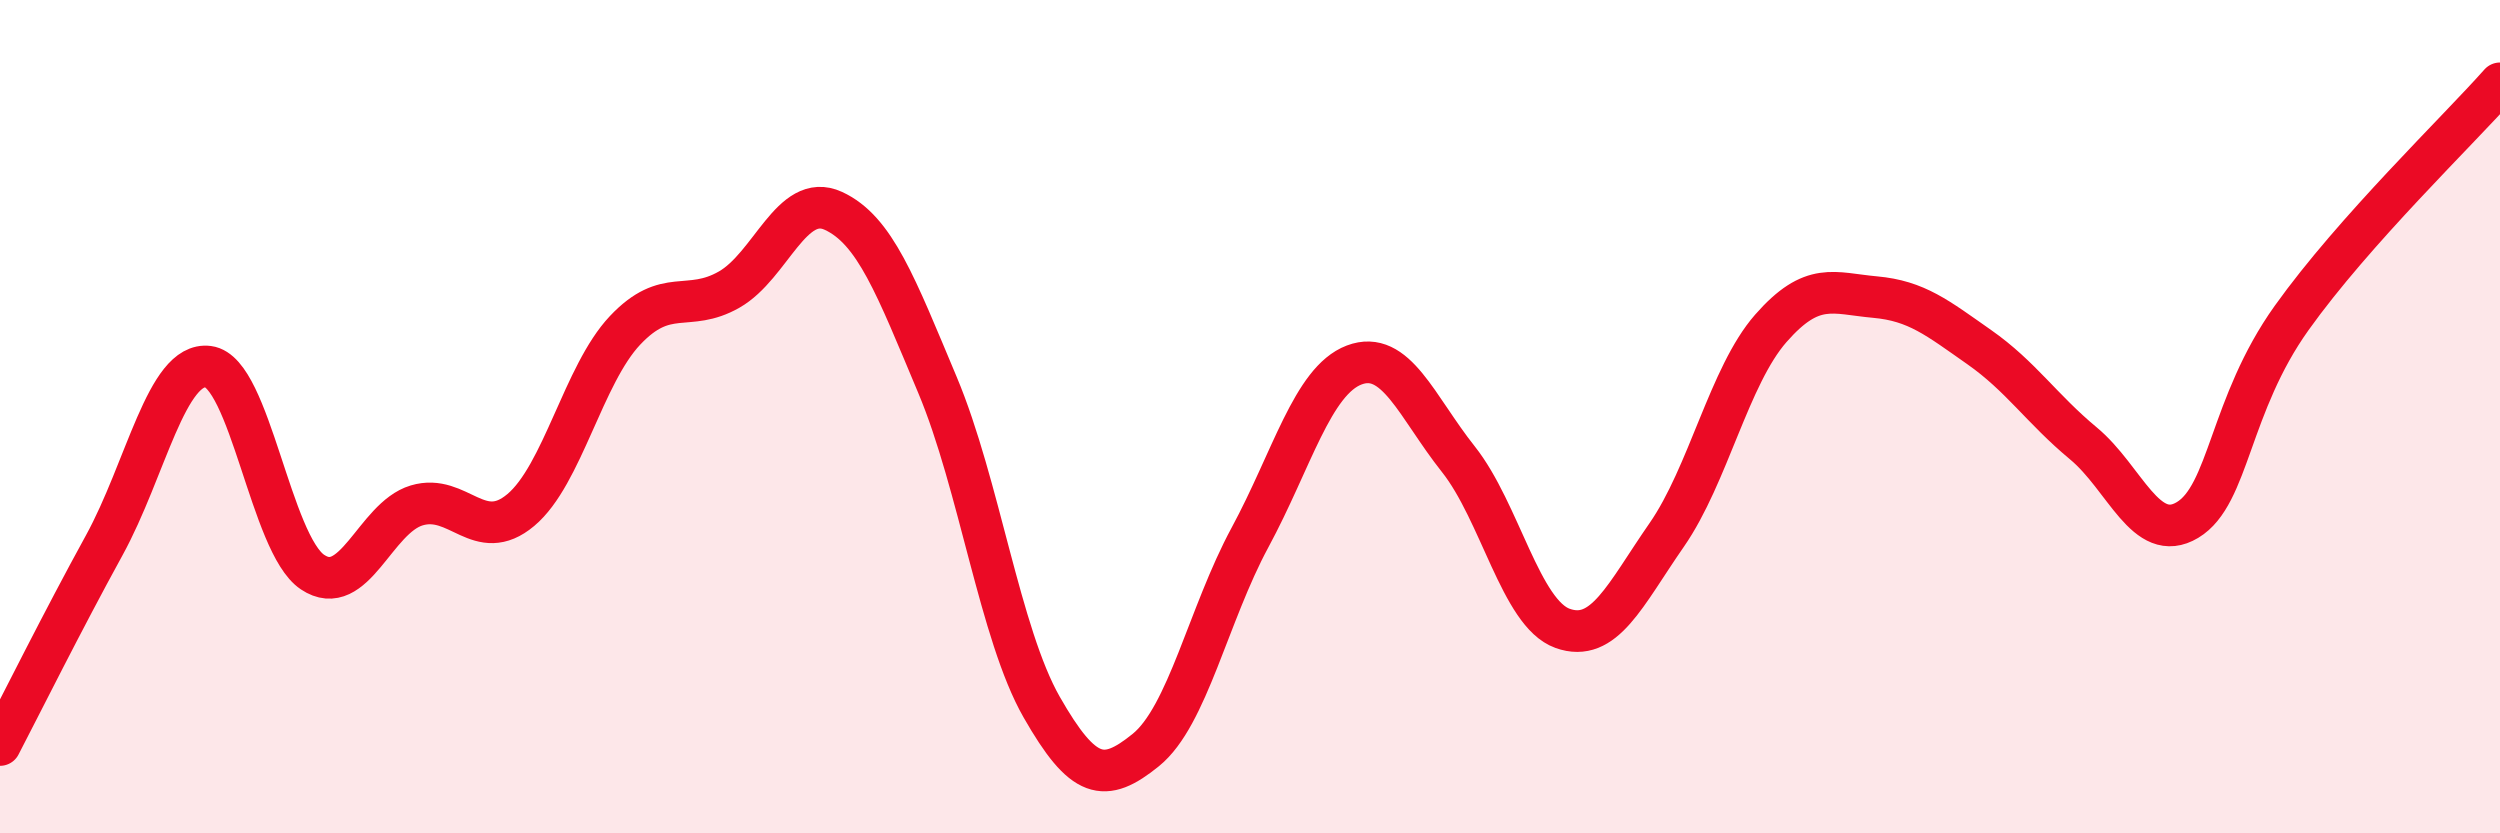 
    <svg width="60" height="20" viewBox="0 0 60 20" xmlns="http://www.w3.org/2000/svg">
      <path
        d="M 0,17.88 C 0.5,16.92 1.5,14.91 2.5,13.09 C 3.5,11.27 4,8.67 5,8.8 C 6,8.93 6.5,13.06 7.5,13.73 C 8.5,14.4 9,12.43 10,12.13 C 11,11.83 11.5,13.08 12.5,12.24 C 13.5,11.4 14,8.99 15,7.93 C 16,6.87 16.5,7.52 17.5,6.95 C 18.5,6.38 19,4.6 20,5.06 C 21,5.52 21.5,6.86 22.5,9.24 C 23.5,11.62 24,15.22 25,16.97 C 26,18.72 26.5,18.81 27.5,18 C 28.5,17.19 29,14.75 30,12.9 C 31,11.05 31.5,9.14 32.5,8.76 C 33.5,8.38 34,9.76 35,11.02 C 36,12.28 36.5,14.72 37.5,15.08 C 38.5,15.44 39,14.28 40,12.84 C 41,11.4 41.5,9.02 42.5,7.88 C 43.5,6.74 44,7.04 45,7.13 C 46,7.22 46.5,7.63 47.5,8.33 C 48.5,9.03 49,9.81 50,10.64 C 51,11.47 51.5,13.08 52.5,12.48 C 53.5,11.88 53.5,9.73 55,7.63 C 56.5,5.53 59,3.13 60,2L60 20L0 20Z"
        fill="#EB0A25"
        opacity="0.1"
        stroke-linecap="round"
        stroke-linejoin="round"
      />
      <path
        d="M 0,17.88 C 0.5,16.92 1.5,14.91 2.5,13.09 C 3.5,11.27 4,8.67 5,8.8 C 6,8.93 6.5,13.06 7.5,13.73 C 8.5,14.4 9,12.43 10,12.13 C 11,11.83 11.5,13.08 12.5,12.24 C 13.5,11.4 14,8.99 15,7.93 C 16,6.87 16.5,7.52 17.5,6.95 C 18.5,6.38 19,4.6 20,5.06 C 21,5.52 21.5,6.86 22.5,9.24 C 23.5,11.62 24,15.22 25,16.97 C 26,18.72 26.5,18.81 27.5,18 C 28.5,17.19 29,14.75 30,12.9 C 31,11.05 31.5,9.14 32.5,8.76 C 33.5,8.38 34,9.76 35,11.02 C 36,12.28 36.5,14.72 37.5,15.08 C 38.5,15.44 39,14.28 40,12.84 C 41,11.4 41.5,9.02 42.5,7.88 C 43.5,6.74 44,7.04 45,7.13 C 46,7.22 46.5,7.63 47.5,8.33 C 48.5,9.03 49,9.81 50,10.64 C 51,11.47 51.5,13.08 52.5,12.48 C 53.5,11.88 53.5,9.73 55,7.63 C 56.5,5.53 59,3.13 60,2"
        stroke="#EB0A25"
        stroke-width="1"
        fill="none"
        stroke-linecap="round"
        stroke-linejoin="round"
      />
    </svg>
  